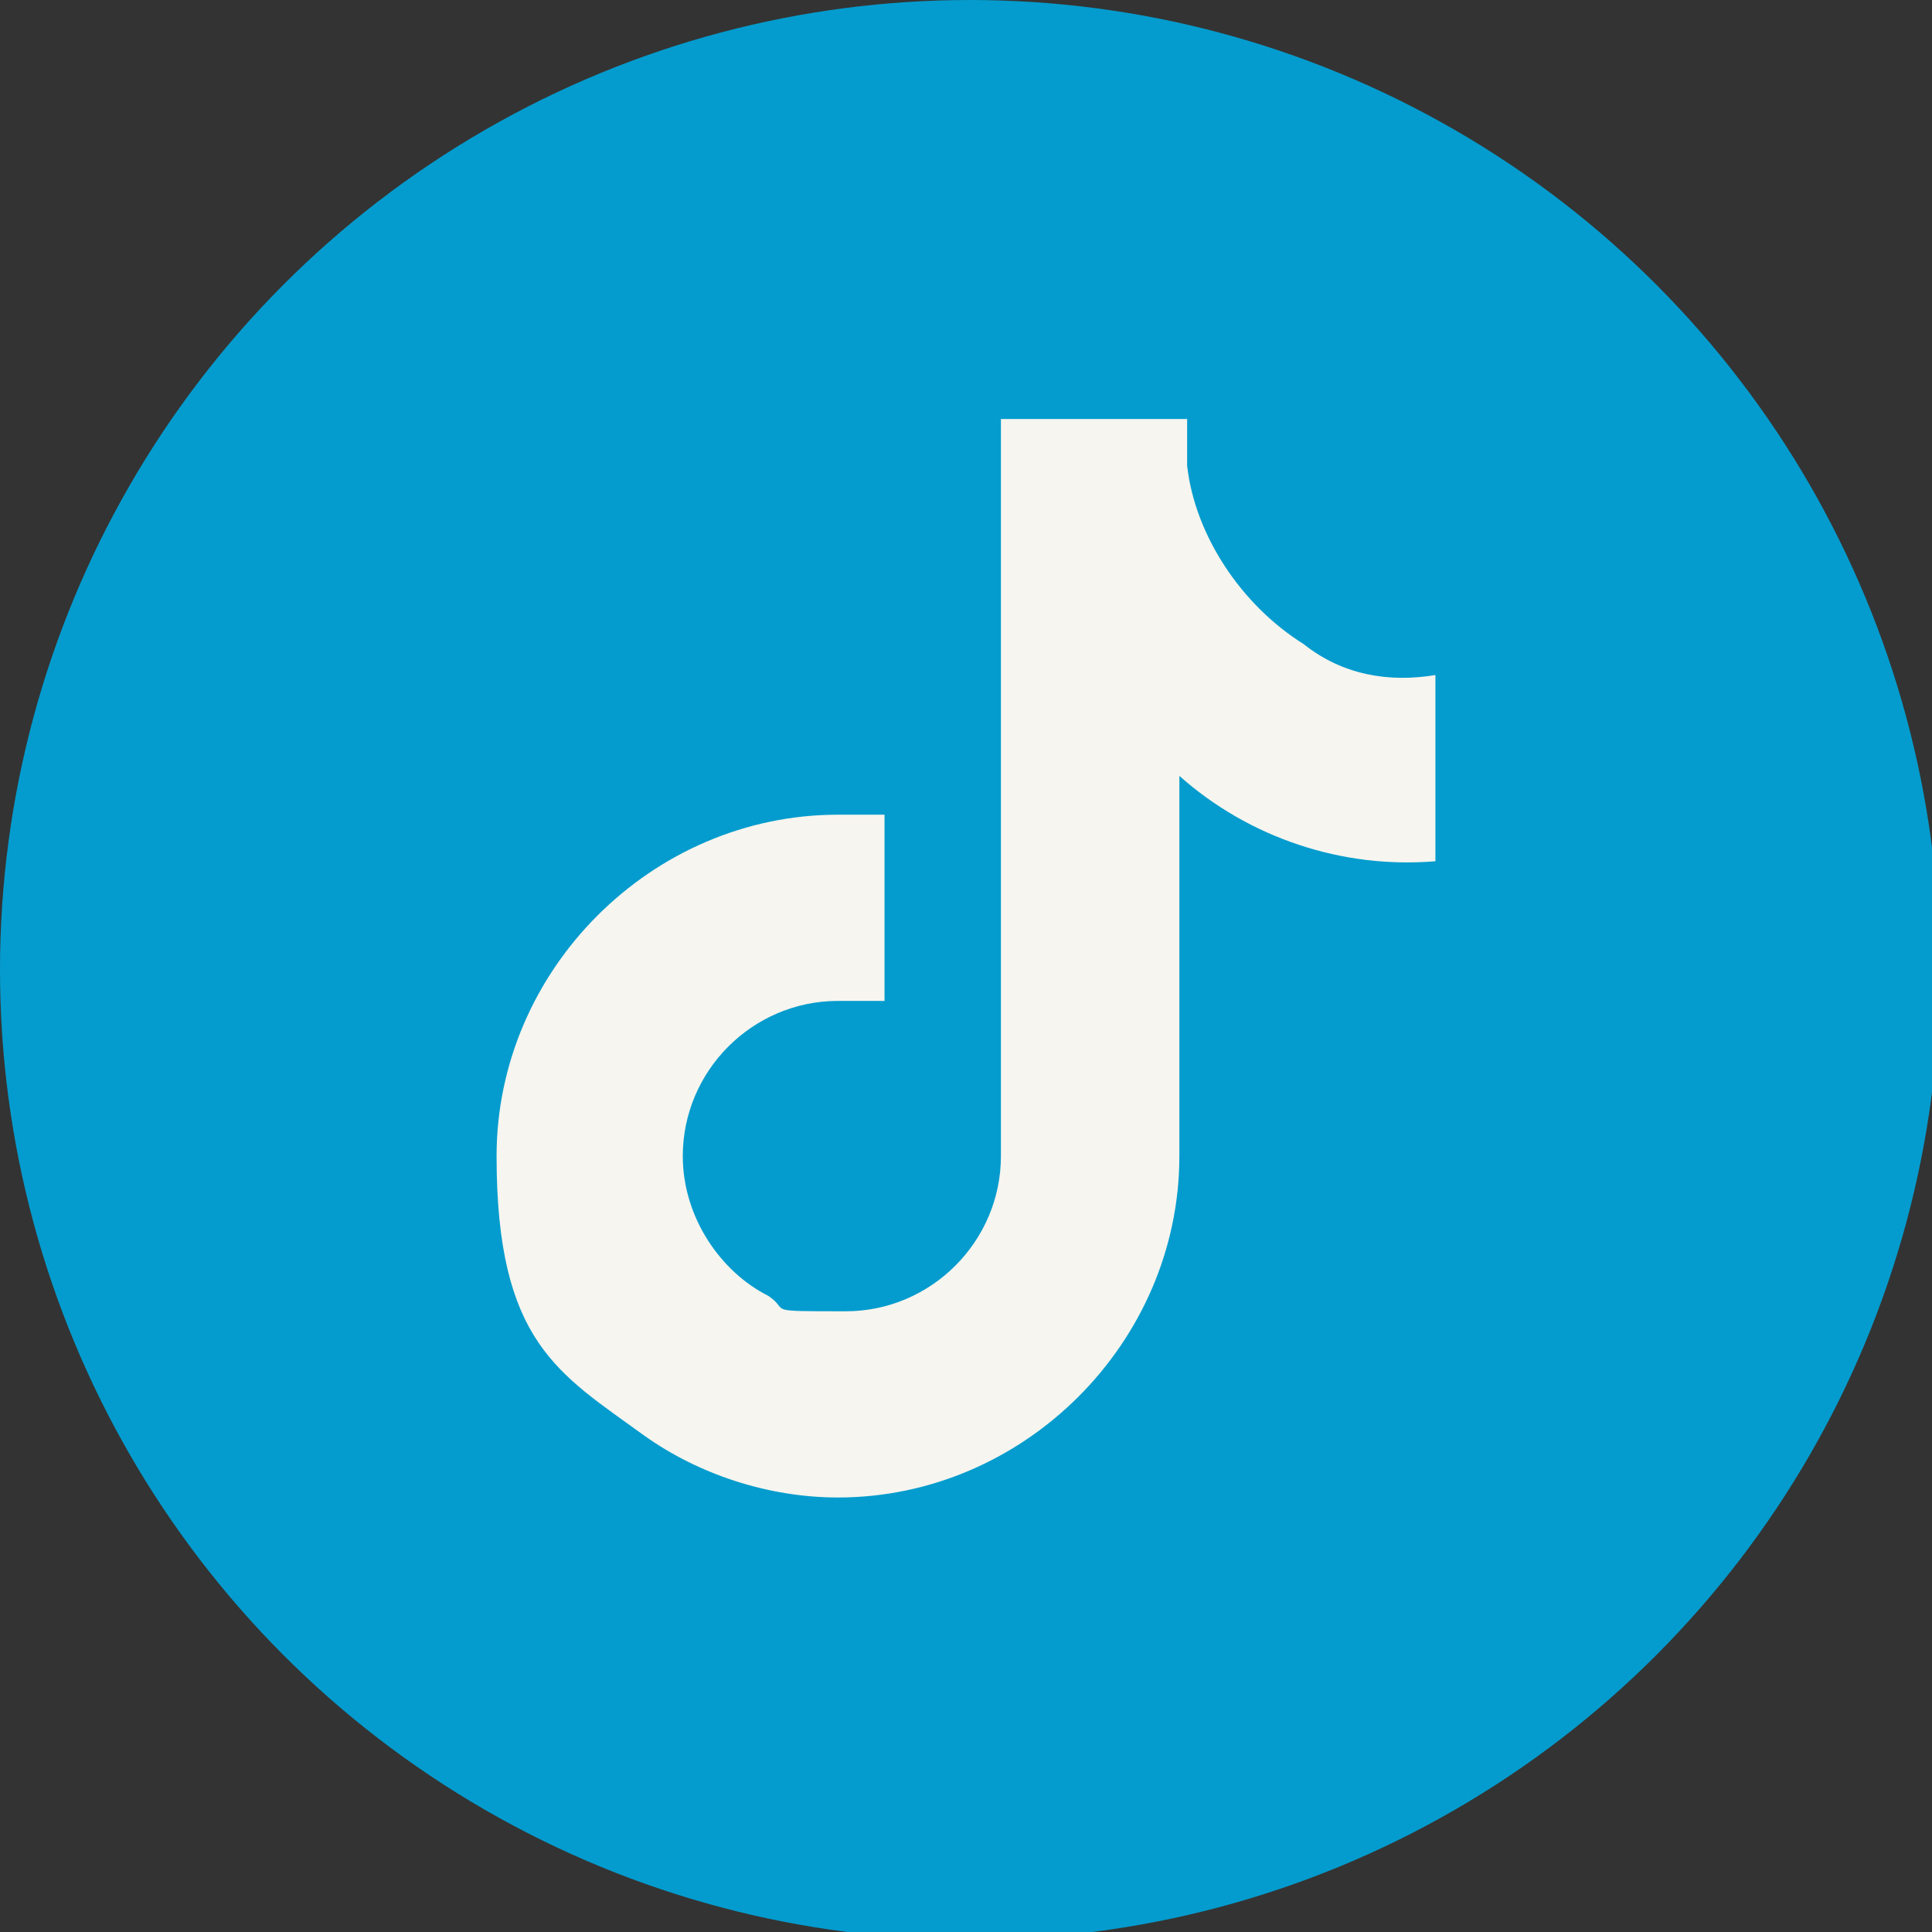 <?xml version="1.0" encoding="UTF-8"?>
<svg id="Layer_1" xmlns="http://www.w3.org/2000/svg" version="1.1" viewBox="0 0 24.9 24.9">
  <rect x="0" y="0" width="24.9" height="24.9" fill="#333333" stroke="none"/>
  <!-- Generator: Adobe Illustrator 29.8.1, SVG Export Plug-In . SVG Version: 2.1.1 Build 2)  -->
  <defs>
    <style>
      .st0 {
        fill: #f6f5ef;
        fill-rule: evenodd;
      }

      .st1 {
        fill: #049cce;
      }
    </style>
  </defs>
  <circle class="st1" cx="12.5" cy="12.5" r="12.5"/>
  <path class="st0" d="M16.8,8.3c-.8-.5-1.4-1.4-1.5-2.3,0-.2,0-.4,0-.6h-2.4v9.5c0,1.1-.9,2-2,2s-.7,0-1-.2c-.6-.3-1.1-1-1.1-1.8,0-1.1.9-2,2-2s.4,0,.6,0v-2.4c-.2,0-.4,0-.6,0-2.4,0-4.4,2-4.4,4.4s.8,2.8,1.9,3.6c.7.5,1.6.8,2.5.8,2.4,0,4.4-2,4.4-4.4v-4.9c.9.8,2.1,1.2,3.3,1.1v-2.4c-.6.1-1.2,0-1.7-.4Z"/>
</svg>
